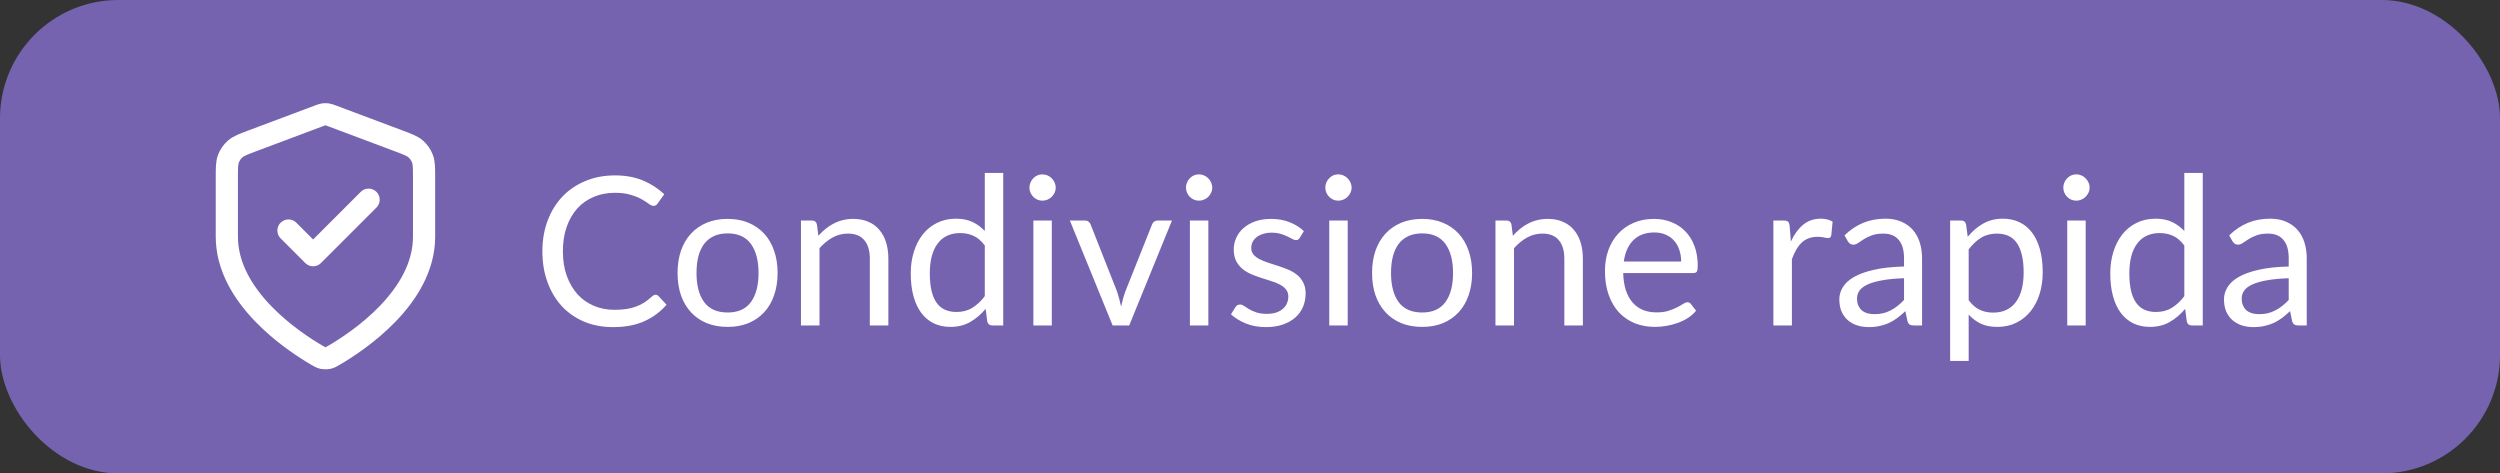 <?xml version="1.0" encoding="UTF-8"?> <svg xmlns="http://www.w3.org/2000/svg" width="169" height="32" viewBox="0 0 169 32" fill="none"><rect x="0" y="0" width="169" height="32" fill="#333333" stroke="none"/><rect width="169" height="32" rx="8" fill="#7663B0"></rect><path d="M19.501 15.584L21.167 17.25L24.917 13.5M28.667 16C28.667 20.09 24.206 23.066 22.582 24.012C22.398 24.12 22.306 24.174 22.175 24.202C22.074 24.224 21.927 24.224 21.826 24.202C21.696 24.174 21.604 24.12 21.419 24.012C19.796 23.066 15.334 20.09 15.334 16V12.015C15.334 11.349 15.334 11.015 15.443 10.729C15.539 10.476 15.696 10.25 15.899 10.071C16.129 9.869 16.441 9.752 17.064 9.518L21.532 7.842C21.706 7.777 21.792 7.745 21.881 7.732C21.96 7.721 22.041 7.721 22.12 7.732C22.209 7.745 22.296 7.777 22.469 7.842L26.937 9.518C27.561 9.752 27.873 9.869 28.103 10.071C28.306 10.25 28.462 10.476 28.558 10.729C28.667 11.015 28.667 11.349 28.667 12.015V16Z" stroke="white" stroke-width="1.5" stroke-linecap="round" stroke-linejoin="round"></path><path d="M44.323 19.928C44.398 19.928 44.463 19.958 44.519 20.019L45.058 20.6C44.647 21.076 44.148 21.447 43.56 21.713C42.977 21.979 42.27 22.112 41.439 22.112C40.72 22.112 40.067 21.988 39.479 21.741C38.891 21.489 38.389 21.139 37.974 20.691C37.559 20.238 37.237 19.697 37.008 19.067C36.779 18.437 36.665 17.744 36.665 16.988C36.665 16.232 36.784 15.539 37.022 14.909C37.26 14.279 37.594 13.738 38.023 13.285C38.457 12.832 38.975 12.482 39.577 12.235C40.179 11.983 40.844 11.857 41.572 11.857C42.286 11.857 42.916 11.971 43.462 12.2C44.008 12.429 44.489 12.739 44.904 13.131L44.456 13.754C44.428 13.801 44.391 13.84 44.344 13.873C44.302 13.901 44.244 13.915 44.169 13.915C44.085 13.915 43.982 13.871 43.861 13.782C43.74 13.689 43.581 13.586 43.385 13.474C43.189 13.362 42.944 13.262 42.65 13.173C42.356 13.08 41.994 13.033 41.565 13.033C41.047 13.033 40.573 13.124 40.144 13.306C39.715 13.483 39.344 13.742 39.031 14.083C38.723 14.424 38.483 14.839 38.31 15.329C38.137 15.819 38.051 16.372 38.051 16.988C38.051 17.613 38.14 18.171 38.317 18.661C38.499 19.151 38.744 19.566 39.052 19.907C39.365 20.243 39.731 20.5 40.151 20.677C40.576 20.854 41.033 20.943 41.523 20.943C41.822 20.943 42.09 20.927 42.328 20.894C42.571 20.857 42.792 20.801 42.993 20.726C43.198 20.651 43.387 20.558 43.56 20.446C43.737 20.329 43.912 20.192 44.085 20.033C44.164 19.963 44.244 19.928 44.323 19.928ZM49.191 14.797C49.709 14.797 50.175 14.883 50.591 15.056C51.006 15.229 51.361 15.474 51.655 15.791C51.949 16.108 52.173 16.493 52.327 16.946C52.486 17.394 52.565 17.896 52.565 18.451C52.565 19.011 52.486 19.515 52.327 19.963C52.173 20.411 51.949 20.794 51.655 21.111C51.361 21.428 51.006 21.673 50.591 21.846C50.175 22.014 49.709 22.098 49.191 22.098C48.668 22.098 48.197 22.014 47.777 21.846C47.361 21.673 47.007 21.428 46.713 21.111C46.419 20.794 46.193 20.411 46.034 19.963C45.88 19.515 45.803 19.011 45.803 18.451C45.803 17.896 45.88 17.394 46.034 16.946C46.193 16.493 46.419 16.108 46.713 15.791C47.007 15.474 47.361 15.229 47.777 15.056C48.197 14.883 48.668 14.797 49.191 14.797ZM49.191 21.125C49.891 21.125 50.413 20.892 50.759 20.425C51.104 19.954 51.277 19.298 51.277 18.458C51.277 17.613 51.104 16.955 50.759 16.484C50.413 16.013 49.891 15.777 49.191 15.777C48.836 15.777 48.526 15.838 48.26 15.959C47.998 16.08 47.779 16.255 47.602 16.484C47.429 16.713 47.298 16.995 47.21 17.331C47.126 17.662 47.084 18.038 47.084 18.458C47.084 19.298 47.257 19.954 47.602 20.425C47.952 20.892 48.481 21.125 49.191 21.125ZM55.321 15.938C55.475 15.765 55.639 15.609 55.811 15.469C55.984 15.329 56.166 15.21 56.357 15.112C56.553 15.009 56.758 14.932 56.973 14.881C57.193 14.825 57.428 14.797 57.68 14.797C58.068 14.797 58.408 14.862 58.702 14.993C59.001 15.119 59.248 15.301 59.444 15.539C59.645 15.772 59.797 16.055 59.899 16.386C60.002 16.717 60.053 17.084 60.053 17.485V22H58.8V17.485C58.8 16.948 58.676 16.533 58.429 16.239C58.187 15.94 57.816 15.791 57.316 15.791C56.947 15.791 56.602 15.88 56.28 16.057C55.963 16.234 55.669 16.475 55.398 16.778V22H54.145V14.909H54.894C55.072 14.909 55.181 14.995 55.223 15.168L55.321 15.938ZM66.572 16.596C66.338 16.283 66.087 16.066 65.816 15.945C65.545 15.819 65.242 15.756 64.906 15.756C64.248 15.756 63.742 15.992 63.387 16.463C63.032 16.934 62.855 17.606 62.855 18.479C62.855 18.941 62.895 19.338 62.974 19.669C63.053 19.996 63.17 20.266 63.324 20.481C63.478 20.691 63.667 20.845 63.891 20.943C64.115 21.041 64.369 21.09 64.654 21.09C65.064 21.09 65.421 20.997 65.725 20.81C66.033 20.623 66.315 20.36 66.572 20.019V16.596ZM67.818 11.689V22H67.076C66.898 22 66.787 21.914 66.74 21.741L66.628 20.88C66.325 21.244 65.979 21.538 65.592 21.762C65.204 21.986 64.757 22.098 64.248 22.098C63.842 22.098 63.473 22.021 63.142 21.867C62.81 21.708 62.528 21.477 62.295 21.174C62.062 20.871 61.882 20.493 61.756 20.04C61.63 19.587 61.567 19.067 61.567 18.479C61.567 17.956 61.637 17.471 61.777 17.023C61.917 16.57 62.117 16.178 62.379 15.847C62.64 15.516 62.96 15.257 63.338 15.07C63.721 14.879 64.15 14.783 64.626 14.783C65.06 14.783 65.431 14.858 65.739 15.007C66.052 15.152 66.329 15.355 66.572 15.616V11.689H67.818ZM71.102 14.909V22H69.856V14.909H71.102ZM71.368 12.683C71.368 12.804 71.342 12.919 71.291 13.026C71.244 13.129 71.179 13.222 71.095 13.306C71.016 13.385 70.92 13.448 70.808 13.495C70.701 13.542 70.586 13.565 70.465 13.565C70.344 13.565 70.229 13.542 70.122 13.495C70.019 13.448 69.928 13.385 69.849 13.306C69.769 13.222 69.707 13.129 69.66 13.026C69.613 12.919 69.59 12.804 69.59 12.683C69.59 12.562 69.613 12.447 69.66 12.34C69.707 12.228 69.769 12.132 69.849 12.053C69.928 11.969 70.019 11.904 70.122 11.857C70.229 11.81 70.344 11.787 70.465 11.787C70.586 11.787 70.701 11.81 70.808 11.857C70.92 11.904 71.016 11.969 71.095 12.053C71.179 12.132 71.244 12.228 71.291 12.34C71.342 12.447 71.368 12.562 71.368 12.683ZM79.225 14.909L76.334 22H75.214L72.323 14.909H73.338C73.441 14.909 73.525 14.935 73.59 14.986C73.655 15.037 73.7 15.098 73.723 15.168L75.522 19.732C75.578 19.905 75.627 20.073 75.669 20.236C75.711 20.399 75.751 20.563 75.788 20.726C75.825 20.563 75.865 20.399 75.907 20.236C75.949 20.073 76 19.905 76.061 19.732L77.881 15.168C77.909 15.093 77.956 15.033 78.021 14.986C78.086 14.935 78.163 14.909 78.252 14.909H79.225ZM81.684 14.909V22H80.438V14.909H81.684ZM81.95 12.683C81.95 12.804 81.924 12.919 81.873 13.026C81.826 13.129 81.761 13.222 81.677 13.306C81.597 13.385 81.502 13.448 81.39 13.495C81.282 13.542 81.168 13.565 81.047 13.565C80.925 13.565 80.811 13.542 80.704 13.495C80.601 13.448 80.51 13.385 80.431 13.306C80.352 13.222 80.288 13.129 80.242 13.026C80.195 12.919 80.172 12.804 80.172 12.683C80.172 12.562 80.195 12.447 80.242 12.34C80.288 12.228 80.352 12.132 80.431 12.053C80.51 11.969 80.601 11.904 80.704 11.857C80.811 11.81 80.925 11.787 81.047 11.787C81.168 11.787 81.282 11.81 81.39 11.857C81.502 11.904 81.597 11.969 81.677 12.053C81.761 12.132 81.826 12.228 81.873 12.34C81.924 12.447 81.95 12.562 81.95 12.683ZM87.861 16.078C87.805 16.181 87.719 16.232 87.602 16.232C87.532 16.232 87.453 16.206 87.364 16.155C87.275 16.104 87.166 16.048 87.035 15.987C86.909 15.922 86.757 15.863 86.58 15.812C86.403 15.756 86.193 15.728 85.95 15.728C85.74 15.728 85.551 15.756 85.383 15.812C85.215 15.863 85.07 15.936 84.949 16.029C84.832 16.122 84.742 16.232 84.676 16.358C84.615 16.479 84.585 16.612 84.585 16.757C84.585 16.939 84.636 17.091 84.739 17.212C84.847 17.333 84.987 17.438 85.159 17.527C85.332 17.616 85.528 17.695 85.747 17.765C85.966 17.83 86.191 17.903 86.419 17.982C86.653 18.057 86.879 18.141 87.098 18.234C87.317 18.327 87.513 18.444 87.686 18.584C87.859 18.724 87.996 18.897 88.099 19.102C88.207 19.303 88.26 19.545 88.26 19.83C88.26 20.157 88.202 20.46 88.085 20.74C87.969 21.015 87.796 21.256 87.567 21.461C87.338 21.662 87.058 21.82 86.727 21.937C86.396 22.054 86.013 22.112 85.579 22.112C85.085 22.112 84.636 22.033 84.235 21.874C83.834 21.711 83.493 21.503 83.213 21.251L83.507 20.775C83.544 20.714 83.589 20.668 83.64 20.635C83.692 20.602 83.757 20.586 83.836 20.586C83.92 20.586 84.009 20.619 84.102 20.684C84.195 20.749 84.308 20.822 84.438 20.901C84.573 20.98 84.737 21.053 84.928 21.118C85.12 21.183 85.358 21.216 85.642 21.216C85.885 21.216 86.097 21.186 86.279 21.125C86.461 21.06 86.613 20.973 86.734 20.866C86.856 20.759 86.944 20.635 87 20.495C87.061 20.355 87.091 20.206 87.091 20.047C87.091 19.851 87.037 19.69 86.93 19.564C86.828 19.433 86.69 19.324 86.517 19.235C86.344 19.142 86.146 19.062 85.922 18.997C85.703 18.927 85.477 18.855 85.243 18.78C85.014 18.705 84.788 18.621 84.564 18.528C84.345 18.43 84.149 18.309 83.976 18.164C83.803 18.019 83.663 17.842 83.556 17.632C83.454 17.417 83.402 17.158 83.402 16.855C83.402 16.584 83.458 16.325 83.57 16.078C83.682 15.826 83.846 15.607 84.06 15.42C84.275 15.229 84.538 15.077 84.851 14.965C85.164 14.853 85.521 14.797 85.922 14.797C86.389 14.797 86.806 14.872 87.175 15.021C87.549 15.166 87.871 15.366 88.141 15.623L87.861 16.078ZM91.104 14.909V22H89.858V14.909H91.104ZM91.37 12.683C91.37 12.804 91.344 12.919 91.293 13.026C91.246 13.129 91.181 13.222 91.097 13.306C91.017 13.385 90.922 13.448 90.81 13.495C90.702 13.542 90.588 13.565 90.467 13.565C90.345 13.565 90.231 13.542 90.124 13.495C90.021 13.448 89.93 13.385 89.851 13.306C89.771 13.222 89.708 13.129 89.662 13.026C89.615 12.919 89.592 12.804 89.592 12.683C89.592 12.562 89.615 12.447 89.662 12.34C89.708 12.228 89.771 12.132 89.851 12.053C89.93 11.969 90.021 11.904 90.124 11.857C90.231 11.81 90.345 11.787 90.467 11.787C90.588 11.787 90.702 11.81 90.81 11.857C90.922 11.904 91.017 11.969 91.097 12.053C91.181 12.132 91.246 12.228 91.293 12.34C91.344 12.447 91.37 12.562 91.37 12.683ZM96.14 14.797C96.658 14.797 97.125 14.883 97.54 15.056C97.955 15.229 98.31 15.474 98.604 15.791C98.898 16.108 99.122 16.493 99.276 16.946C99.435 17.394 99.514 17.896 99.514 18.451C99.514 19.011 99.435 19.515 99.276 19.963C99.122 20.411 98.898 20.794 98.604 21.111C98.31 21.428 97.955 21.673 97.54 21.846C97.125 22.014 96.658 22.098 96.14 22.098C95.617 22.098 95.146 22.014 94.726 21.846C94.311 21.673 93.956 21.428 93.662 21.111C93.368 20.794 93.142 20.411 92.983 19.963C92.829 19.515 92.752 19.011 92.752 18.451C92.752 17.896 92.829 17.394 92.983 16.946C93.142 16.493 93.368 16.108 93.662 15.791C93.956 15.474 94.311 15.229 94.726 15.056C95.146 14.883 95.617 14.797 96.14 14.797ZM96.14 21.125C96.84 21.125 97.363 20.892 97.708 20.425C98.053 19.954 98.226 19.298 98.226 18.458C98.226 17.613 98.053 16.955 97.708 16.484C97.363 16.013 96.84 15.777 96.14 15.777C95.785 15.777 95.475 15.838 95.209 15.959C94.948 16.08 94.728 16.255 94.551 16.484C94.378 16.713 94.248 16.995 94.159 17.331C94.075 17.662 94.033 18.038 94.033 18.458C94.033 19.298 94.206 19.954 94.551 20.425C94.901 20.892 95.431 21.125 96.14 21.125ZM102.27 15.938C102.424 15.765 102.588 15.609 102.76 15.469C102.933 15.329 103.115 15.21 103.306 15.112C103.502 15.009 103.708 14.932 103.922 14.881C104.142 14.825 104.377 14.797 104.629 14.797C105.017 14.797 105.357 14.862 105.651 14.993C105.95 15.119 106.197 15.301 106.393 15.539C106.594 15.772 106.746 16.055 106.848 16.386C106.951 16.717 107.002 17.084 107.002 17.485V22H105.749V17.485C105.749 16.948 105.626 16.533 105.378 16.239C105.136 15.94 104.765 15.791 104.265 15.791C103.897 15.791 103.551 15.88 103.229 16.057C102.912 16.234 102.618 16.475 102.347 16.778V22H101.094V14.909H101.843C102.021 14.909 102.13 14.995 102.172 15.168L102.27 15.938ZM113.647 17.681C113.647 17.392 113.605 17.128 113.521 16.89C113.442 16.647 113.323 16.44 113.164 16.267C113.01 16.09 112.821 15.954 112.597 15.861C112.373 15.763 112.119 15.714 111.834 15.714C111.237 15.714 110.763 15.889 110.413 16.239C110.068 16.584 109.853 17.065 109.769 17.681H113.647ZM114.655 21.006C114.501 21.193 114.317 21.356 114.102 21.496C113.887 21.631 113.656 21.743 113.409 21.832C113.166 21.921 112.914 21.986 112.653 22.028C112.392 22.075 112.133 22.098 111.876 22.098C111.386 22.098 110.933 22.016 110.518 21.853C110.107 21.685 109.75 21.442 109.447 21.125C109.148 20.803 108.915 20.406 108.747 19.935C108.579 19.464 108.495 18.922 108.495 18.311C108.495 17.816 108.57 17.354 108.719 16.925C108.873 16.496 109.092 16.125 109.377 15.812C109.662 15.495 110.009 15.247 110.42 15.07C110.831 14.888 111.293 14.797 111.806 14.797C112.231 14.797 112.623 14.869 112.982 15.014C113.346 15.154 113.659 15.359 113.92 15.63C114.186 15.896 114.394 16.227 114.543 16.624C114.692 17.016 114.767 17.464 114.767 17.968C114.767 18.164 114.746 18.295 114.704 18.36C114.662 18.425 114.583 18.458 114.466 18.458H109.727C109.741 18.906 109.802 19.296 109.909 19.627C110.021 19.958 110.175 20.236 110.371 20.46C110.567 20.679 110.8 20.845 111.071 20.957C111.342 21.064 111.645 21.118 111.981 21.118C112.294 21.118 112.562 21.083 112.786 21.013C113.015 20.938 113.211 20.859 113.374 20.775C113.537 20.691 113.673 20.614 113.78 20.544C113.892 20.469 113.988 20.432 114.067 20.432C114.17 20.432 114.249 20.472 114.305 20.551L114.655 21.006ZM121.063 16.33C121.287 15.845 121.562 15.467 121.889 15.196C122.215 14.921 122.614 14.783 123.086 14.783C123.235 14.783 123.377 14.799 123.513 14.832C123.653 14.865 123.776 14.916 123.884 14.986L123.793 15.917C123.765 16.034 123.695 16.092 123.583 16.092C123.517 16.092 123.422 16.078 123.296 16.05C123.17 16.022 123.027 16.008 122.869 16.008C122.645 16.008 122.444 16.041 122.267 16.106C122.094 16.171 121.938 16.269 121.798 16.4C121.662 16.526 121.539 16.685 121.427 16.876C121.319 17.063 121.221 17.277 121.133 17.52V22H119.88V14.909H120.594C120.729 14.909 120.822 14.935 120.874 14.986C120.925 15.037 120.96 15.126 120.979 15.252L121.063 16.33ZM128.713 18.808C128.139 18.827 127.649 18.873 127.243 18.948C126.841 19.018 126.512 19.111 126.256 19.228C126.004 19.345 125.819 19.482 125.703 19.641C125.591 19.8 125.535 19.977 125.535 20.173C125.535 20.36 125.565 20.521 125.626 20.656C125.686 20.791 125.768 20.903 125.871 20.992C125.978 21.076 126.102 21.139 126.242 21.181C126.386 21.218 126.54 21.237 126.704 21.237C126.923 21.237 127.124 21.216 127.306 21.174C127.488 21.127 127.658 21.062 127.817 20.978C127.98 20.894 128.134 20.794 128.279 20.677C128.428 20.56 128.573 20.427 128.713 20.278V18.808ZM124.688 15.91C125.08 15.532 125.502 15.25 125.955 15.063C126.407 14.876 126.909 14.783 127.46 14.783C127.856 14.783 128.209 14.848 128.517 14.979C128.825 15.11 129.084 15.292 129.294 15.525C129.504 15.758 129.662 16.041 129.77 16.372C129.877 16.703 129.931 17.067 129.931 17.464V22H129.378C129.256 22 129.163 21.981 129.098 21.944C129.032 21.902 128.981 21.823 128.944 21.706L128.804 21.034C128.617 21.207 128.435 21.361 128.258 21.496C128.08 21.627 127.894 21.739 127.698 21.832C127.502 21.921 127.292 21.988 127.068 22.035C126.848 22.086 126.603 22.112 126.333 22.112C126.057 22.112 125.798 22.075 125.556 22C125.313 21.921 125.101 21.804 124.919 21.65C124.741 21.496 124.599 21.302 124.492 21.069C124.389 20.831 124.338 20.551 124.338 20.229C124.338 19.949 124.415 19.681 124.569 19.424C124.723 19.163 124.972 18.932 125.318 18.731C125.663 18.53 126.113 18.367 126.669 18.241C127.224 18.11 127.905 18.036 128.713 18.017V17.464C128.713 16.913 128.594 16.498 128.356 16.218C128.118 15.933 127.77 15.791 127.313 15.791C127.005 15.791 126.746 15.831 126.536 15.91C126.33 15.985 126.151 16.071 125.997 16.169C125.847 16.262 125.717 16.349 125.605 16.428C125.497 16.503 125.39 16.54 125.283 16.54C125.199 16.54 125.126 16.519 125.066 16.477C125.005 16.43 124.954 16.374 124.912 16.309L124.688 15.91ZM133.082 20.292C133.31 20.6 133.56 20.817 133.831 20.943C134.101 21.069 134.405 21.132 134.741 21.132C135.403 21.132 135.912 20.896 136.267 20.425C136.621 19.954 136.799 19.282 136.799 18.409C136.799 17.947 136.757 17.55 136.673 17.219C136.593 16.888 136.477 16.617 136.323 16.407C136.169 16.192 135.98 16.036 135.756 15.938C135.532 15.84 135.277 15.791 134.993 15.791C134.587 15.791 134.23 15.884 133.922 16.071C133.618 16.258 133.338 16.521 133.082 16.862V20.292ZM133.019 16.008C133.317 15.639 133.663 15.343 134.055 15.119C134.447 14.895 134.895 14.783 135.399 14.783C135.809 14.783 136.18 14.862 136.512 15.021C136.843 15.175 137.125 15.406 137.359 15.714C137.592 16.017 137.772 16.395 137.898 16.848C138.024 17.301 138.087 17.821 138.087 18.409C138.087 18.932 138.017 19.419 137.877 19.872C137.737 20.32 137.534 20.71 137.268 21.041C137.006 21.368 136.684 21.627 136.302 21.818C135.924 22.005 135.497 22.098 135.021 22.098C134.587 22.098 134.213 22.026 133.901 21.881C133.593 21.732 133.32 21.526 133.082 21.265V24.401H131.829V14.909H132.578C132.755 14.909 132.865 14.995 132.907 15.168L133.019 16.008ZM140.992 14.909V22H139.746V14.909H140.992ZM141.258 12.683C141.258 12.804 141.233 12.919 141.181 13.026C141.135 13.129 141.069 13.222 140.985 13.306C140.906 13.385 140.81 13.448 140.698 13.495C140.591 13.542 140.477 13.565 140.355 13.565C140.234 13.565 140.12 13.542 140.012 13.495C139.91 13.448 139.819 13.385 139.739 13.306C139.66 13.222 139.597 13.129 139.55 13.026C139.504 12.919 139.48 12.804 139.48 12.683C139.48 12.562 139.504 12.447 139.55 12.34C139.597 12.228 139.66 12.132 139.739 12.053C139.819 11.969 139.91 11.904 140.012 11.857C140.12 11.81 140.234 11.787 140.355 11.787C140.477 11.787 140.591 11.81 140.698 11.857C140.81 11.904 140.906 11.969 140.985 12.053C141.069 12.132 141.135 12.228 141.181 12.34C141.233 12.447 141.258 12.562 141.258 12.683ZM147.66 16.596C147.426 16.283 147.174 16.066 146.904 15.945C146.633 15.819 146.33 15.756 145.994 15.756C145.336 15.756 144.829 15.992 144.475 16.463C144.12 16.934 143.943 17.606 143.943 18.479C143.943 18.941 143.982 19.338 144.062 19.669C144.141 19.996 144.258 20.266 144.412 20.481C144.566 20.691 144.755 20.845 144.979 20.943C145.203 21.041 145.457 21.09 145.742 21.09C146.152 21.09 146.509 20.997 146.813 20.81C147.121 20.623 147.403 20.36 147.66 20.019V16.596ZM148.906 11.689V22H148.164C147.986 22 147.874 21.914 147.828 21.741L147.716 20.88C147.412 21.244 147.067 21.538 146.68 21.762C146.292 21.986 145.844 22.098 145.336 22.098C144.93 22.098 144.561 22.021 144.23 21.867C143.898 21.708 143.616 21.477 143.383 21.174C143.149 20.871 142.97 20.493 142.844 20.04C142.718 19.587 142.655 19.067 142.655 18.479C142.655 17.956 142.725 17.471 142.865 17.023C143.005 16.57 143.205 16.178 143.467 15.847C143.728 15.516 144.048 15.257 144.426 15.07C144.808 14.879 145.238 14.783 145.714 14.783C146.148 14.783 146.519 14.858 146.827 15.007C147.139 15.152 147.417 15.355 147.66 15.616V11.689H148.906ZM154.717 18.808C154.143 18.827 153.653 18.873 153.247 18.948C152.845 19.018 152.516 19.111 152.26 19.228C152.008 19.345 151.823 19.482 151.707 19.641C151.595 19.8 151.539 19.977 151.539 20.173C151.539 20.36 151.569 20.521 151.63 20.656C151.69 20.791 151.772 20.903 151.875 20.992C151.982 21.076 152.106 21.139 152.246 21.181C152.39 21.218 152.544 21.237 152.708 21.237C152.927 21.237 153.128 21.216 153.31 21.174C153.492 21.127 153.662 21.062 153.821 20.978C153.984 20.894 154.138 20.794 154.283 20.677C154.432 20.56 154.577 20.427 154.717 20.278V18.808ZM150.692 15.91C151.084 15.532 151.506 15.25 151.959 15.063C152.411 14.876 152.913 14.783 153.464 14.783C153.86 14.783 154.213 14.848 154.521 14.979C154.829 15.11 155.088 15.292 155.298 15.525C155.508 15.758 155.666 16.041 155.774 16.372C155.881 16.703 155.935 17.067 155.935 17.464V22H155.382C155.26 22 155.167 21.981 155.102 21.944C155.036 21.902 154.985 21.823 154.948 21.706L154.808 21.034C154.621 21.207 154.439 21.361 154.262 21.496C154.084 21.627 153.898 21.739 153.702 21.832C153.506 21.921 153.296 21.988 153.072 22.035C152.852 22.086 152.607 22.112 152.337 22.112C152.061 22.112 151.802 22.075 151.56 22C151.317 21.921 151.105 21.804 150.923 21.65C150.745 21.496 150.603 21.302 150.496 21.069C150.393 20.831 150.342 20.551 150.342 20.229C150.342 19.949 150.419 19.681 150.573 19.424C150.727 19.163 150.976 18.932 151.322 18.731C151.667 18.53 152.117 18.367 152.673 18.241C153.228 18.11 153.909 18.036 154.717 18.017V17.464C154.717 16.913 154.598 16.498 154.36 16.218C154.122 15.933 153.774 15.791 153.317 15.791C153.009 15.791 152.75 15.831 152.54 15.91C152.334 15.985 152.155 16.071 152.001 16.169C151.851 16.262 151.721 16.349 151.609 16.428C151.501 16.503 151.394 16.54 151.287 16.54C151.203 16.54 151.13 16.519 151.07 16.477C151.009 16.43 150.958 16.374 150.916 16.309L150.692 15.91Z" fill="white"></path></svg> 